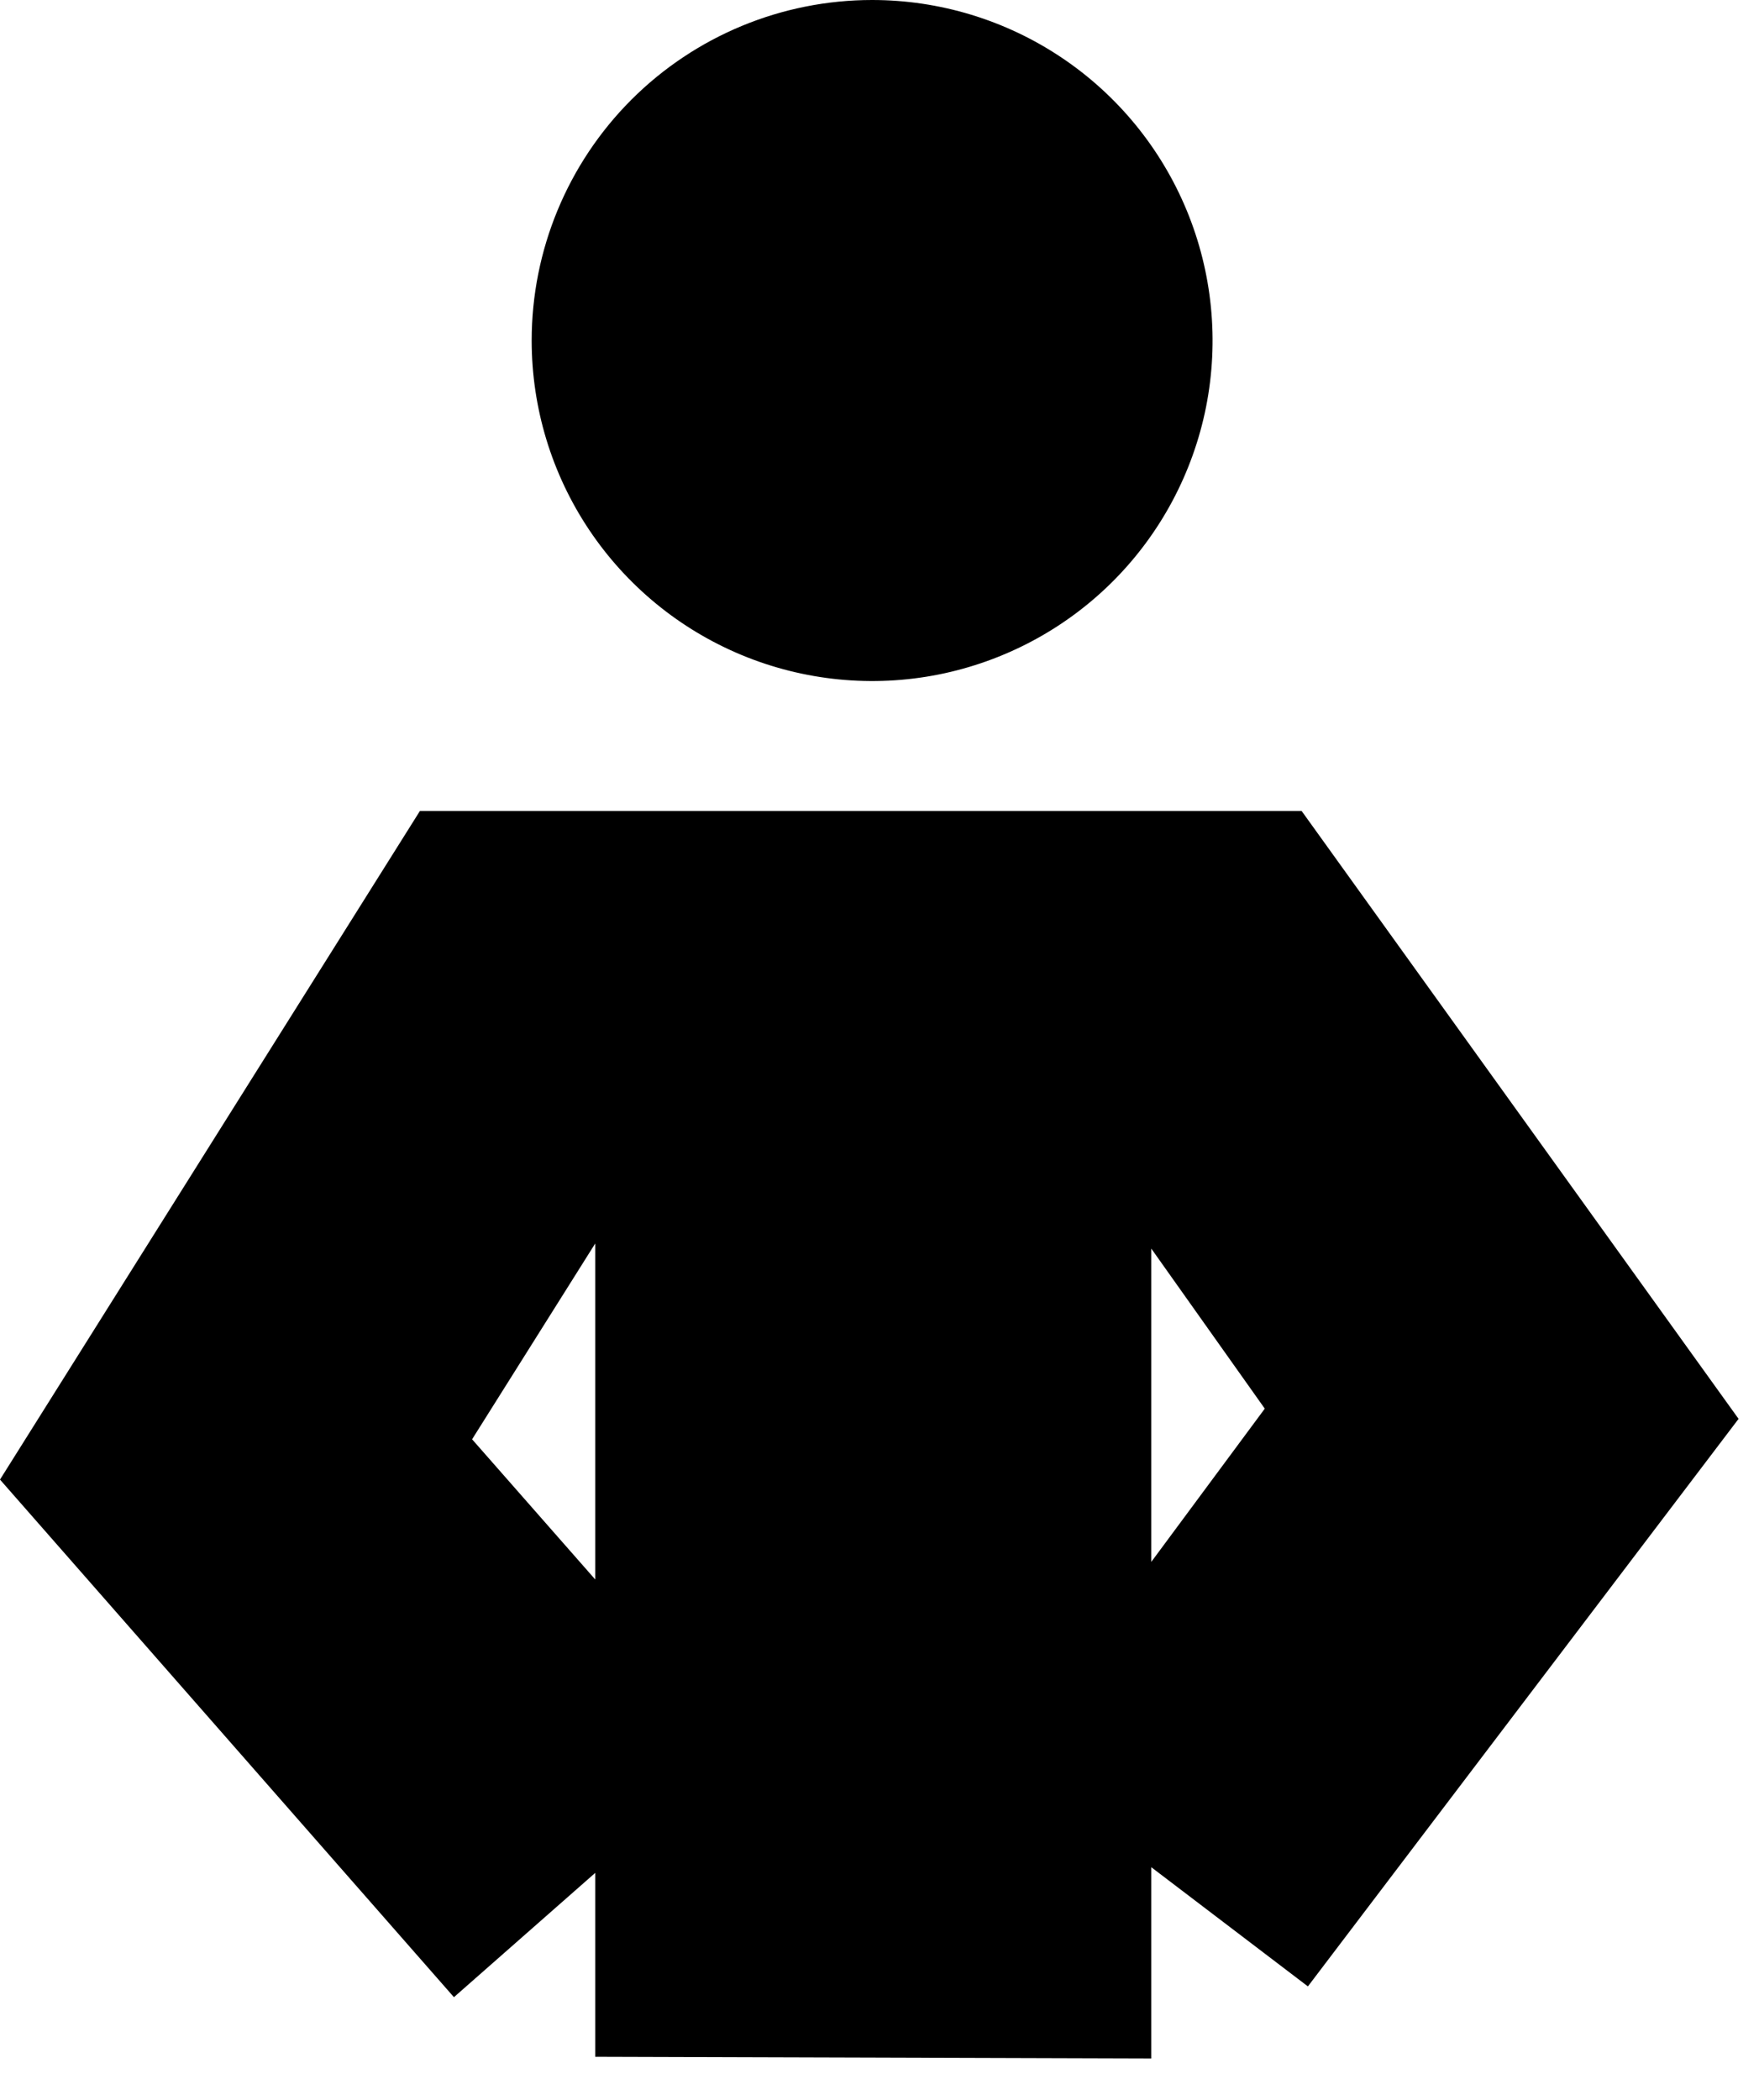 <?xml version="1.0" encoding="UTF-8"?> <svg xmlns="http://www.w3.org/2000/svg" width="31" height="37" viewBox="0 0 31 37" fill="none"><path d="M20.29 36.27V32.9L23.05 35L30.64 25L22.94 14.29H7.4L0 26.07L8 35.19L10.49 33V36.24M20.29 22L22.29 24.82L20.29 27.52V22ZM10.49 21.91V27.83L8.32 25.36L10.49 21.91Z" fill="black"></path><path d="M9.37 6C9.37 7.187 9.722 8.347 10.381 9.333C11.041 10.32 11.978 11.089 13.074 11.543C14.17 11.997 15.377 12.116 16.541 11.885C17.704 11.653 18.774 11.082 19.613 10.243C20.452 9.404 21.023 8.334 21.255 7.171C21.486 6.007 21.367 4.8 20.913 3.704C20.459 2.608 19.69 1.67 18.703 1.011C17.717 0.352 16.557 0 15.37 0C13.779 0 12.253 0.632 11.127 1.757C10.002 2.883 9.37 4.409 9.37 6Z" fill="black"></path></svg> 